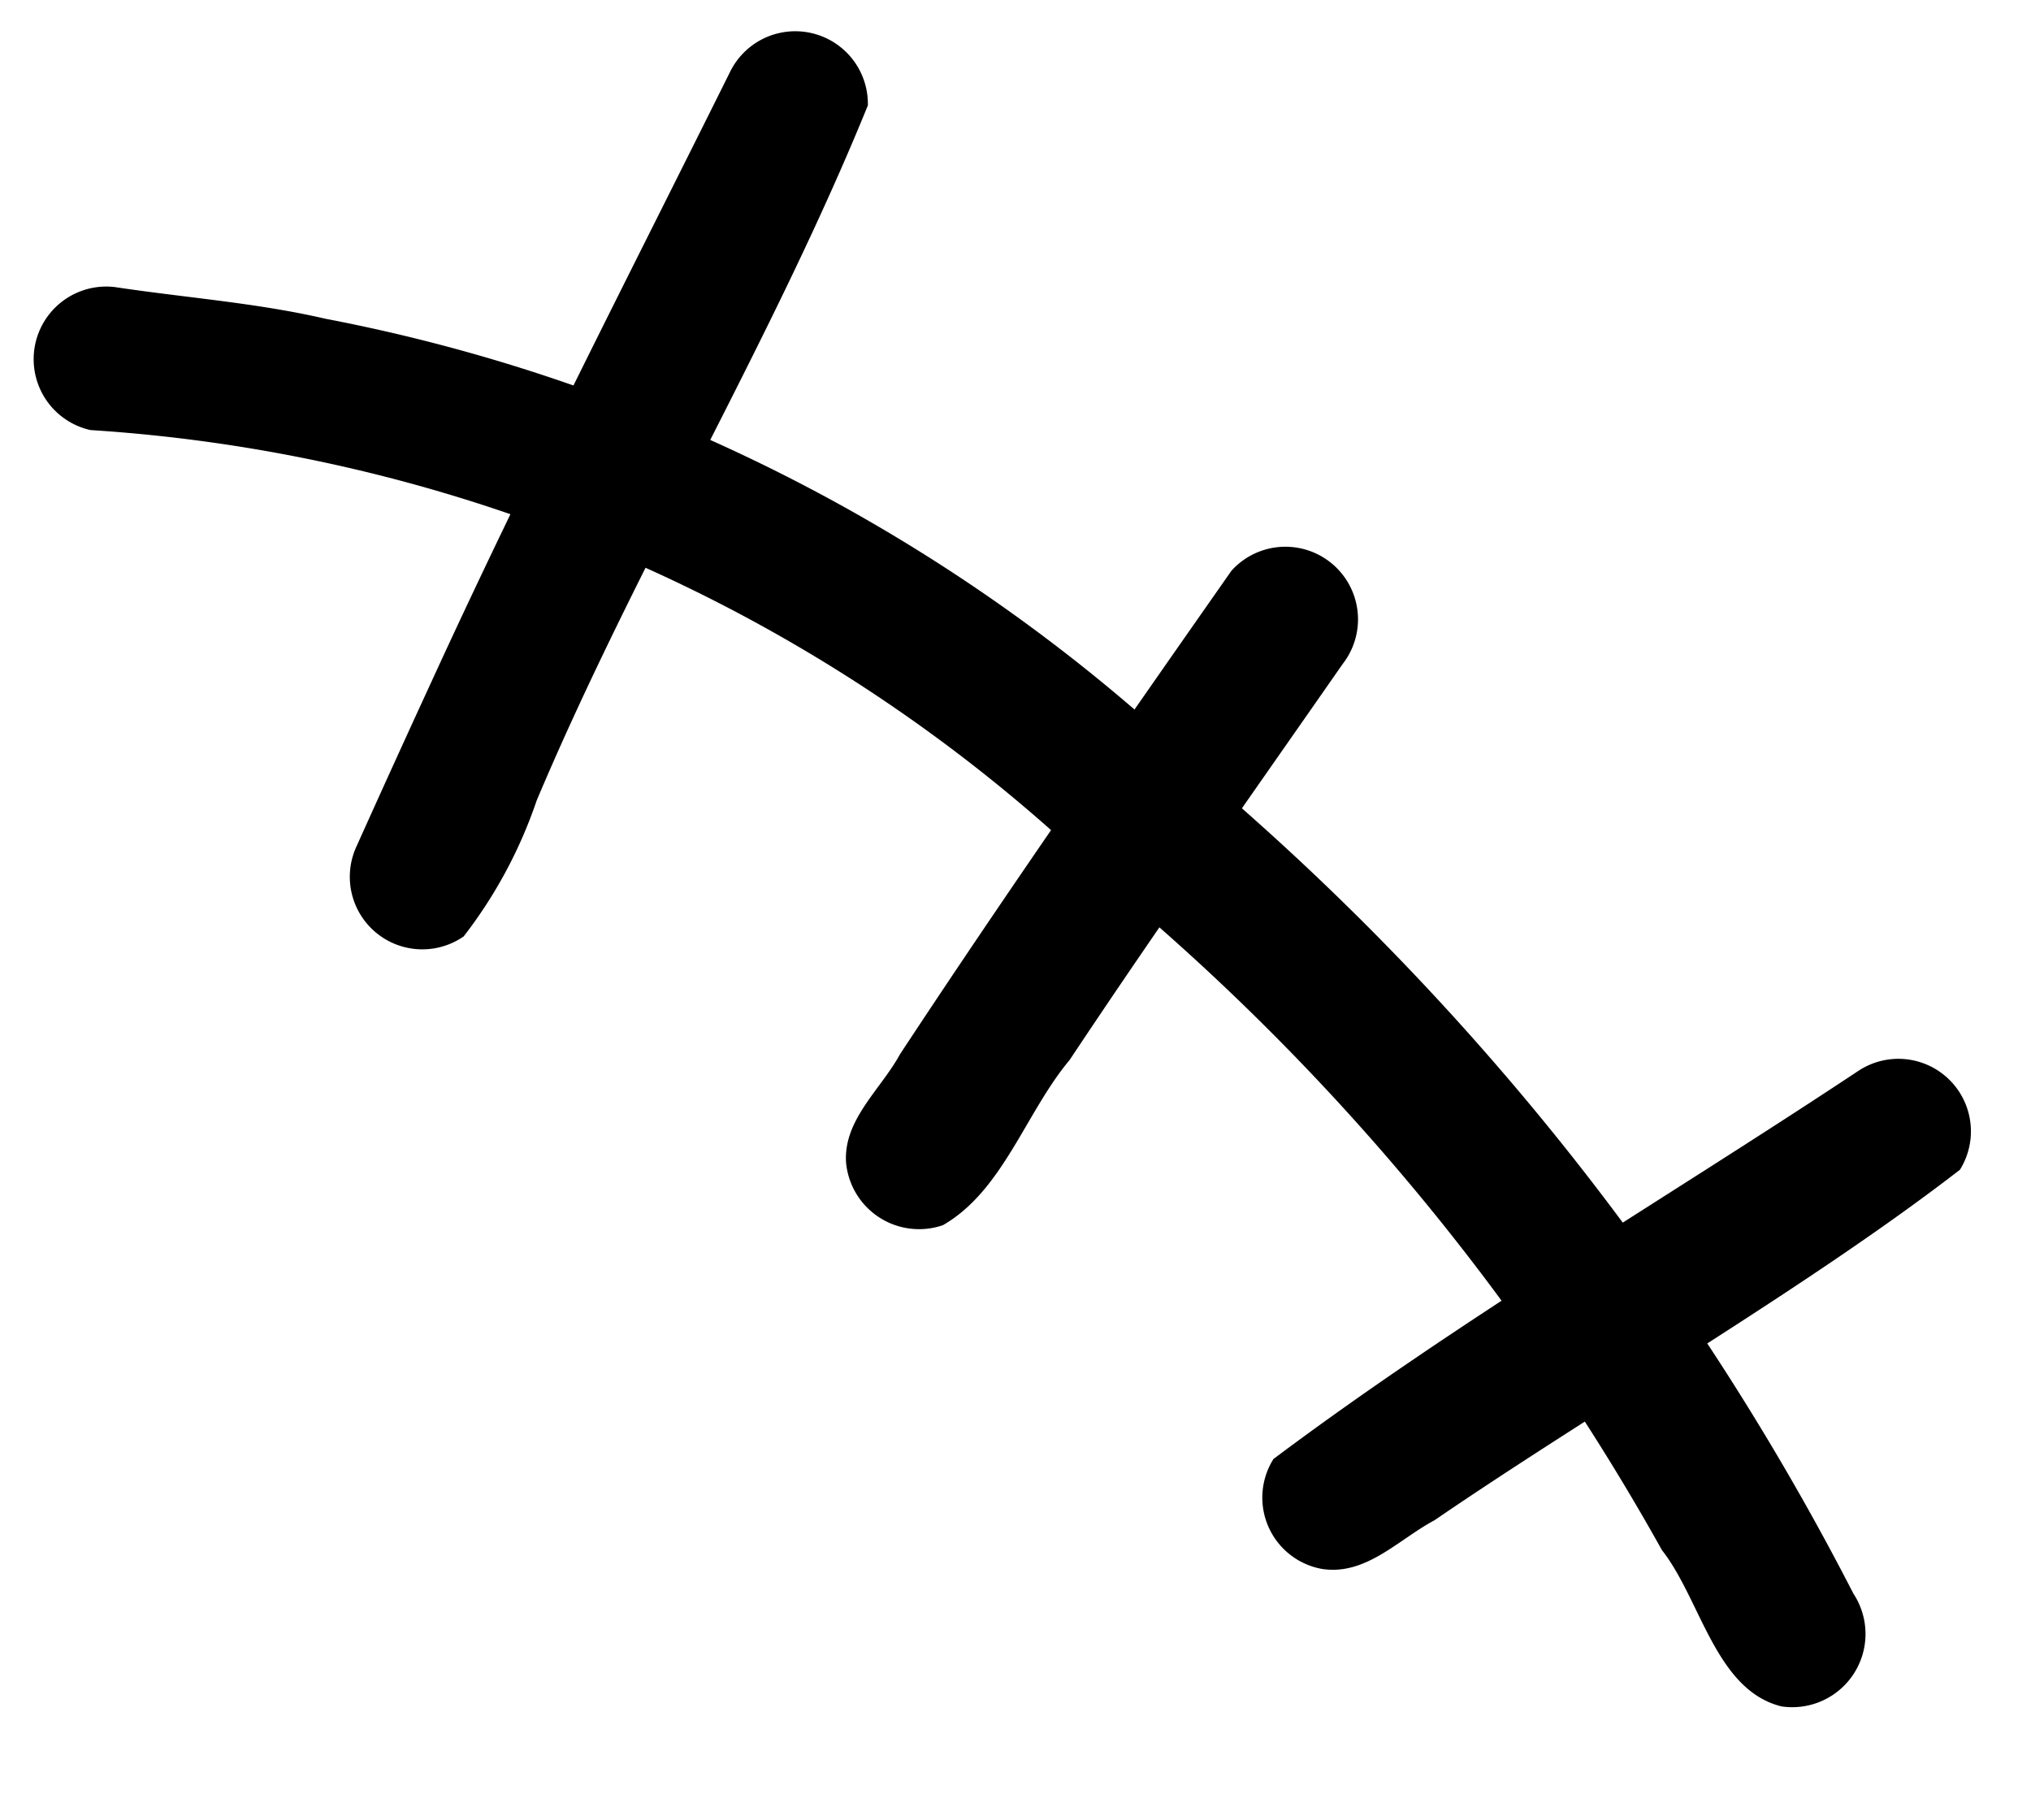 <svg xmlns="http://www.w3.org/2000/svg" width="22.713" height="20.354" viewBox="0 0 22.713 20.354">
  <g id="グループ_220" data-name="グループ 220" transform="matrix(0.766, 0.643, -0.643, 0.766, 5.655, -2.634)">
    <path id="パス_140" data-name="パス 140" d="M24.692,2.386A29.913,29.913,0,0,0,13.6.053a19.475,19.475,0,0,0-11.158,2.4c-.709.361-1.354.829-2.032,1.243a.812.812,0,0,0,.819,1.4,17.9,17.9,0,0,1,12-3.433A26.376,26.376,0,0,1,22.739,3.39c.688.143,1.464.813,2.147.479A.819.819,0,0,0,24.692,2.386Z" transform="translate(0 3.589)"/>
    <path id="パス_141" data-name="パス 141" d="M3.616,8.649C2.773,5.911,2.329,3.021,1.456.316a.812.812,0,0,0-1.42.708C.628,3.476,1.187,5.937,1.856,8.37q.269.985.547,1.968a.811.811,0,0,0,1.565,0A5.22,5.22,0,0,0,3.616,8.649Z" transform="translate(4.097 0)"/>
    <path id="パス_142" data-name="パス 142" d="M2.131,6.147c-.2-1.782-.347-3.568-.508-5.353A.812.812,0,0,0,0,.794C.191,2.971.384,5.148.637,7.318c.089.44-.016.974.321,1.319a.82.82,0,0,0,1.275-.164C2.5,7.746,2.131,6.91,2.131,6.147Z" transform="translate(12.012 0.893)"/>
    <path id="パス_143" data-name="パス 143" d="M2.217.58C1.48,3.076.587,5.586,0,8.1a.81.81,0,0,0,1.206.593c.426-.258.442-.8.614-1.227C2.422,5.312,3.34,2.8,3.8.688A.811.811,0,0,0,2.217.58Z" transform="translate(18.757 0.891)"/>
  </g>
</svg>
